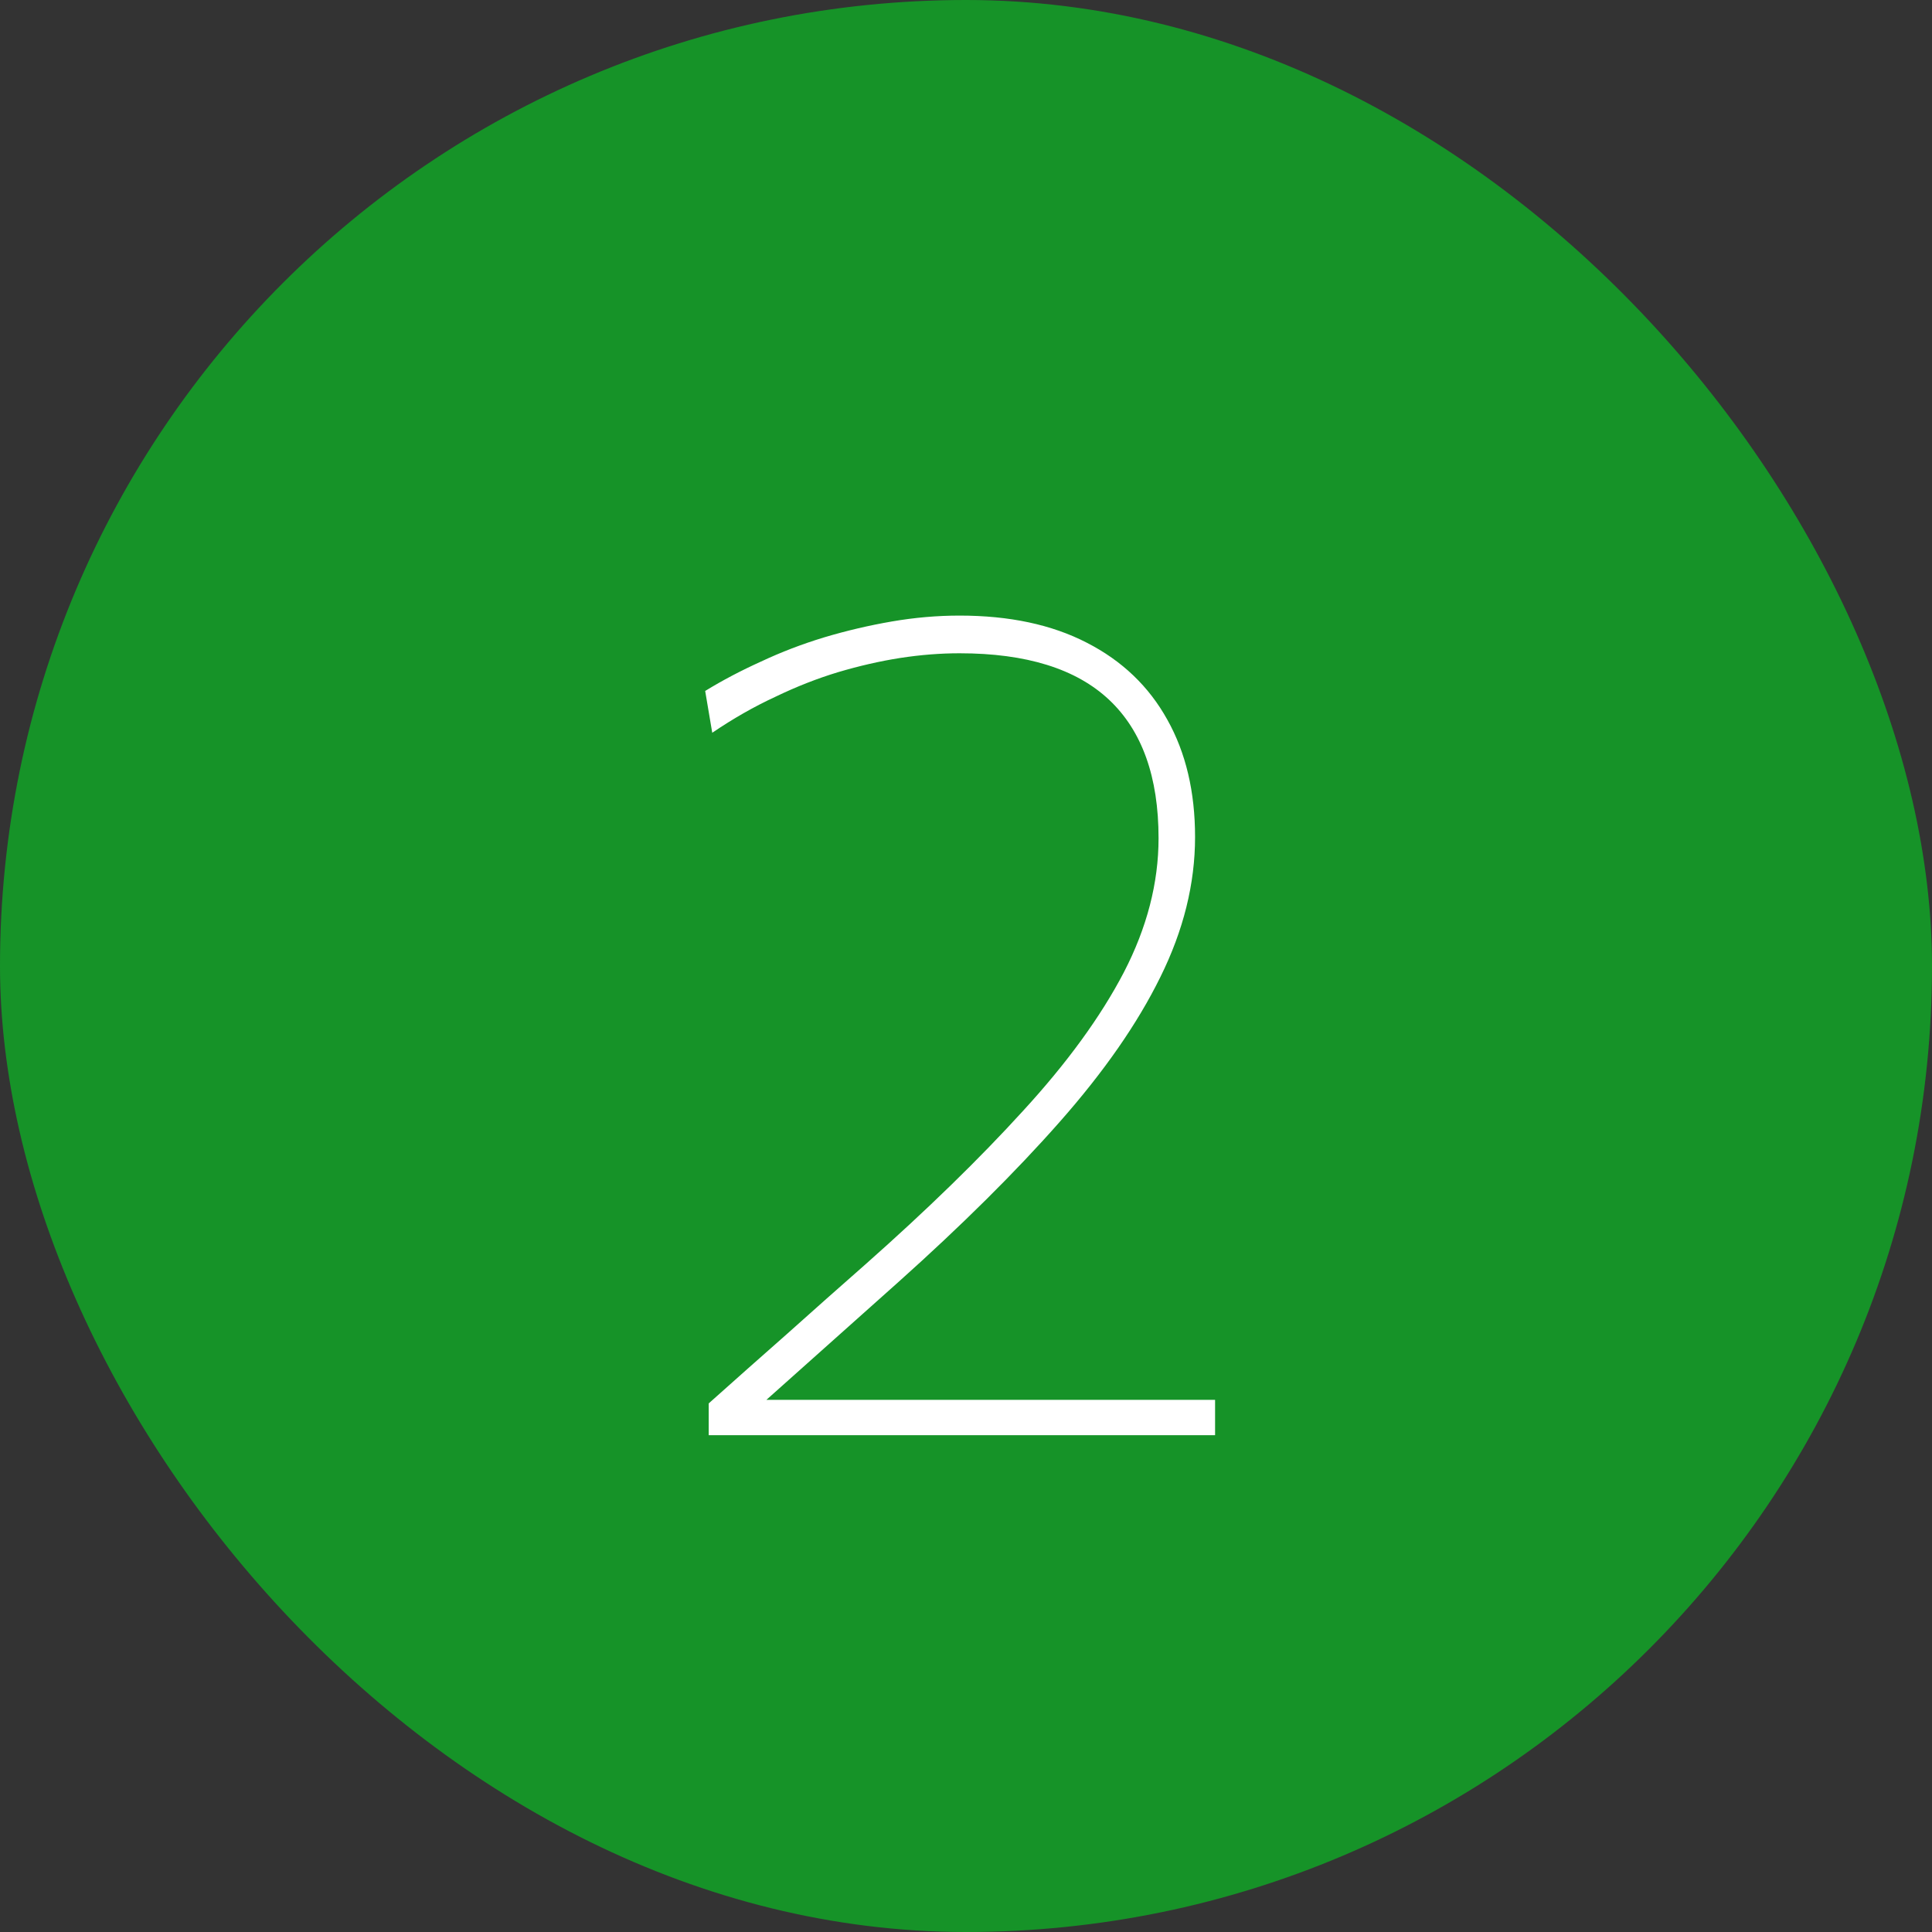 <?xml version="1.0" encoding="UTF-8"?> <svg xmlns="http://www.w3.org/2000/svg" width="105" height="105" viewBox="0 0 105 105" fill="none"><rect x="0" y="0" width="105" height="105" fill="#333333" stroke="none"/><rect width="105" height="105" rx="52.5" fill="#169328"></rect><path d="M38.517 78V76.272C39.925 75.013 41.344 73.755 42.773 72.496C44.202 71.216 45.621 69.957 47.029 68.72C50.378 65.755 53.237 62.971 55.605 60.368C57.994 57.765 59.818 55.259 61.077 52.848C62.336 50.416 62.965 47.984 62.965 45.552C62.965 42.224 62.069 39.717 60.277 38.032C58.485 36.347 55.776 35.504 52.149 35.504C51.104 35.504 50.026 35.589 48.917 35.76C47.829 35.931 46.709 36.187 45.557 36.528C44.426 36.869 43.285 37.317 42.133 37.872C40.981 38.405 39.84 39.056 38.709 39.824L38.325 37.552C39.264 36.976 40.277 36.443 41.365 35.952C42.453 35.44 43.594 35.003 44.789 34.64C46.005 34.277 47.232 33.989 48.469 33.776C49.706 33.563 50.933 33.456 52.149 33.456C54.858 33.456 57.162 33.947 59.061 34.928C60.981 35.909 62.442 37.307 63.445 39.12C64.448 40.912 64.949 43.035 64.949 45.488C64.949 48.027 64.32 50.565 63.061 53.104C61.824 55.621 60 58.245 57.589 60.976C55.2 63.685 52.277 66.587 48.821 69.68L41.077 76.592L40.565 76.08H50.229C52.853 76.08 55.488 76.08 58.133 76.08C60.778 76.08 63.413 76.08 66.037 76.08V78H38.517Z" fill="white"></path></svg> 